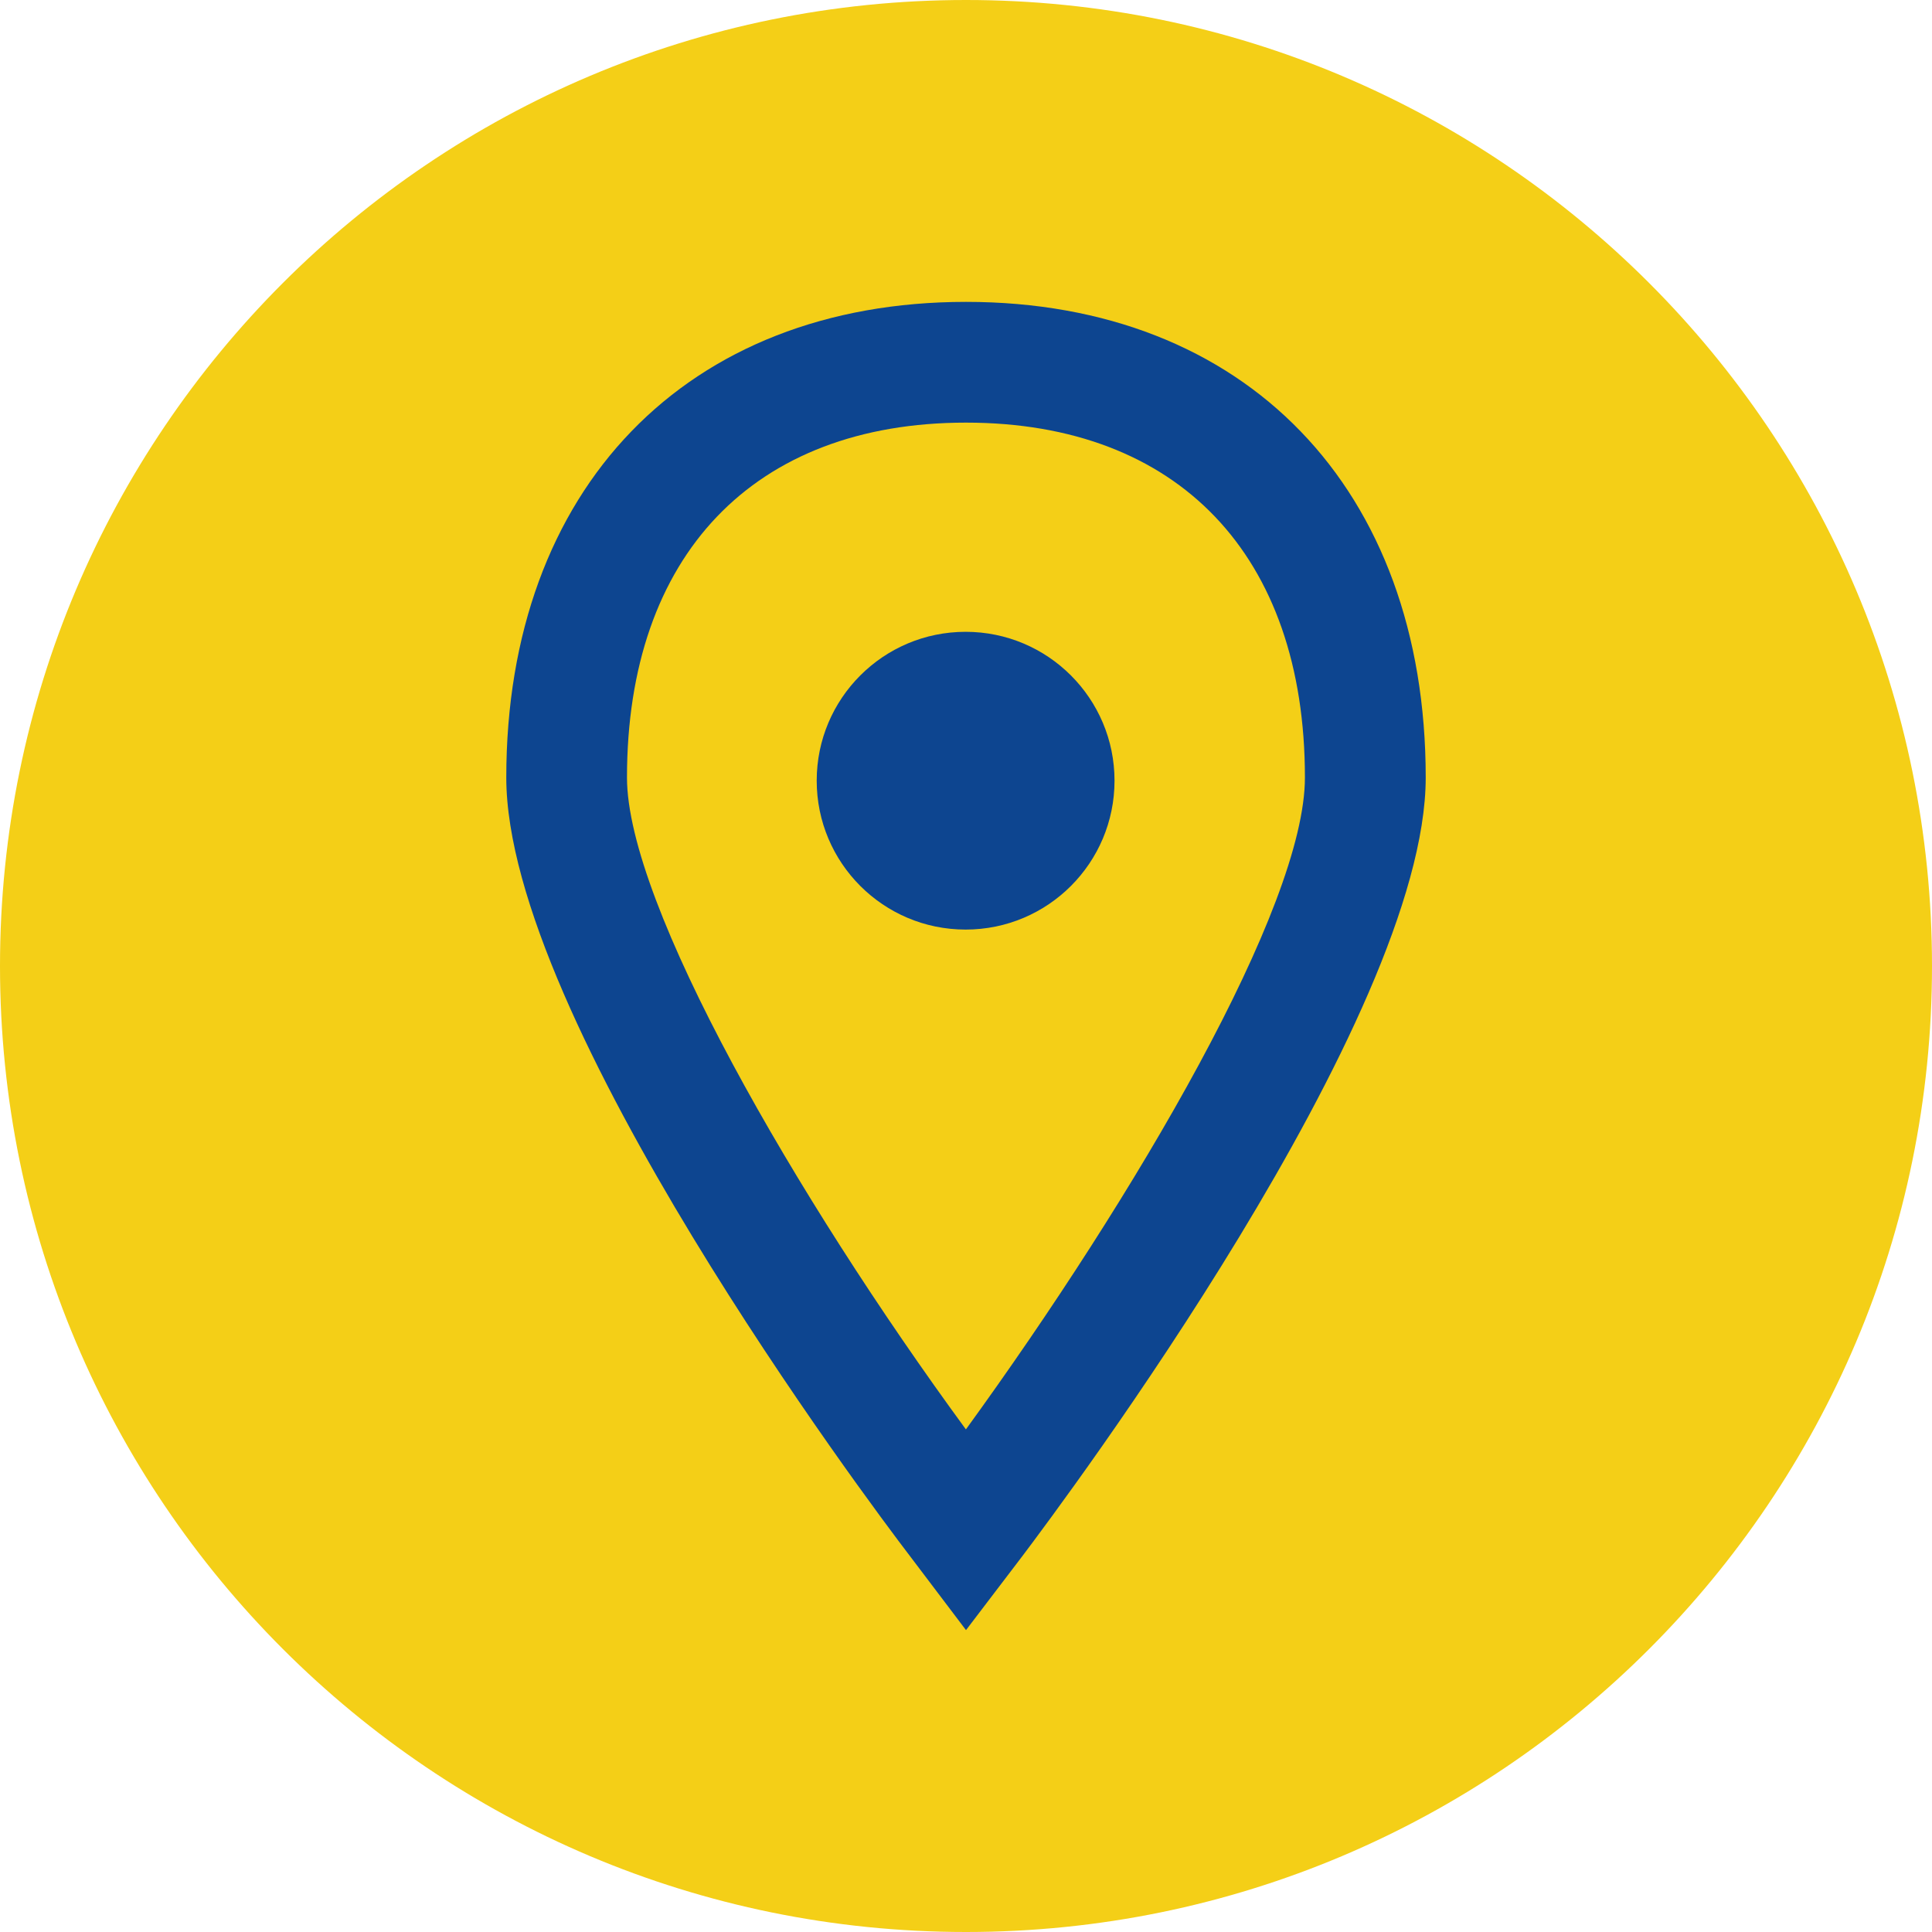 <svg xmlns="http://www.w3.org/2000/svg" width="40" height="40" viewBox="0 0 40 40" fill="none"><g clip-path="url(#clip0_54_1398)"><path d="M20 40C31.046 40 40 31.046 40 20C40 8.954 31.046 0 20 0C8.954 0 0 8.954 0 20C0 31.046 8.954 40 20 40Z" fill="#F4CF17"></path><path d="M19.992 19.246C21.695 19.246 23.075 17.866 23.075 16.163C23.075 14.461 21.695 13.081 19.992 13.081C18.289 13.081 16.909 14.461 16.909 16.163C16.909 17.866 18.289 19.246 19.992 19.246Z" fill="#0D4590"></path><path d="M20 6.25C14.216 6.25 10.482 10.116 10.482 16.098C10.482 21.084 17.979 31.093 18.836 32.212L20 33.75L21.171 32.212C22.02 31.085 29.518 21.077 29.518 16.098C29.518 10.116 25.784 6.25 20 6.25ZM19.998 29.594C16.46 24.764 12.981 18.716 12.981 16.098C12.981 11.497 15.605 8.75 19.999 8.75C24.394 8.75 27.017 11.497 27.017 16.098C27.017 18.774 23.515 24.748 19.998 29.594H19.998Z" fill="#0D4590"></path></g><defs><clipPath id="clip0_54_1398"><rect width="40" height="40" fill="white"></rect></clipPath></defs></svg>
